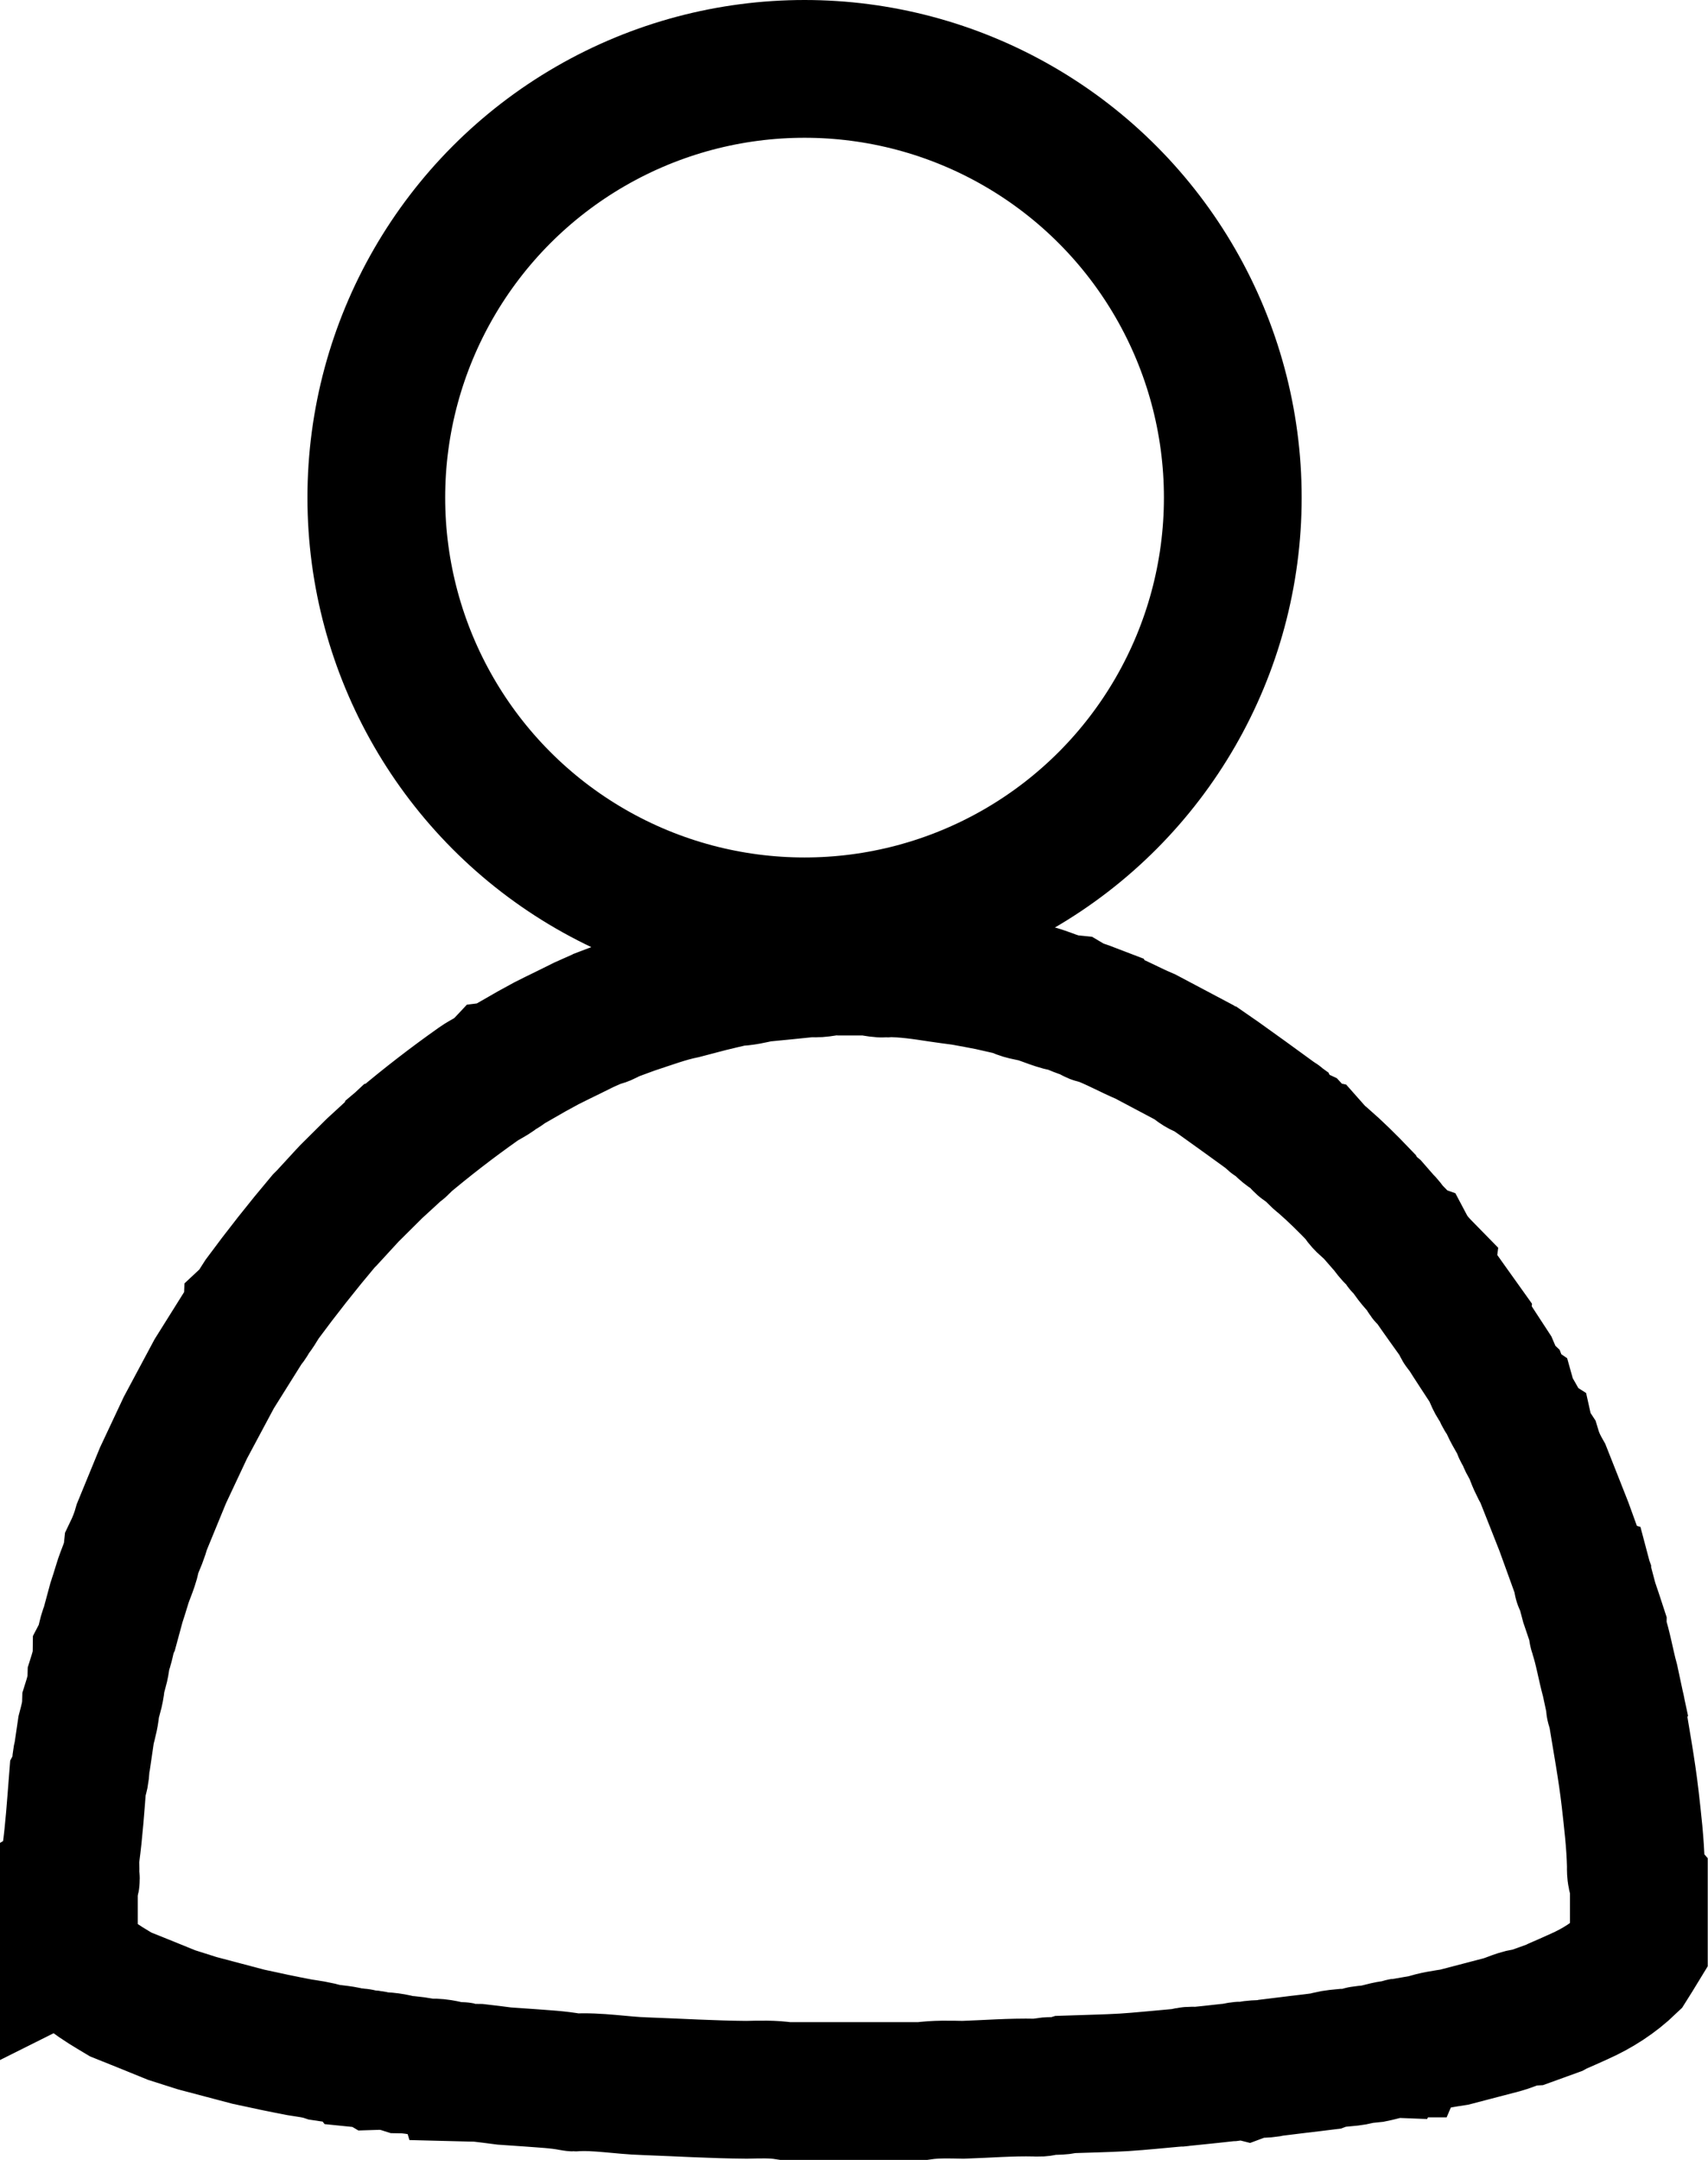<?xml version="1.0" encoding="UTF-8"?><svg id="Capa_1" xmlns="http://www.w3.org/2000/svg" viewBox="0 0 124 156.79"><defs><style>.cls-1{stroke-width:6px;}.cls-1,.cls-2{fill:none;stroke:#000;stroke-miterlimit:10;}.cls-2{stroke-width:10px;}</style></defs><g id="cJUrx0"><g><path class="cls-2" d="m5,141.44v-4.8c.24-.14.11-.37.12-.55.02-.49-.05-.99.02-1.47.24-1.78.36-3.57.5-5.36.32-.58.14-1.25.34-1.85.09-.62.18-1.23.27-1.84.16-.61.33-1.22.35-1.85.19-.6.37-1.21.39-1.84h0c.19-.6.37-1.2.38-1.84.31-.58.31-1.26.58-1.85.17-.62.33-1.23.5-1.85.14-.43.28-.86.41-1.3.23-.8.65-1.55.74-2.39.29-.6.53-1.21.71-1.85.5-1.23,1.01-2.46,1.52-3.7.55-1.16,1.09-2.31,1.63-3.47.7-1.3,1.39-2.61,2.09-3.91.74-1.19,1.48-2.37,2.23-3.56.14-.2.34-.36.37-.62.37-.35.59-.81.87-1.23,1.43-1.94,2.92-3.83,4.48-5.68.08-.08.16-.16.23-.23.5-.54.99-1.07,1.48-1.61.08-.09.17-.17.24-.25l1.61-1.6c.09-.08.17-.16.25-.24.54-.5,1.08-.98,1.61-1.48.12-.03.19-.12.24-.23,1.8-1.52,3.66-2.96,5.59-4.32.49-.35,1.06-.55,1.49-.99.25-.03.39-.24.59-.35.59-.34,1.18-.68,1.76-1.01l1.08-.59c.26-.13.52-.26.78-.39.65-.32,1.3-.63,1.95-.96l.9-.4c.3-.09.62-.15.87-.36.57-.22,1.16-.43,1.73-.64,1.23-.4,2.44-.86,3.71-1.12l1.87-.49c.62-.15,1.24-.3,1.86-.44.63,0,1.24-.16,1.85-.29,1.23-.12,2.48-.24,3.71-.37.63.11,1.23-.17,1.86-.11h1.85c.63-.05,1.23.24,1.86.12,1.25,0,2.48.18,3.71.37.58.08,1.16.17,1.74.24.66.12,1.32.24,1.97.37.62.14,1.23.28,1.85.42.44.28.97.32,1.45.44.84.23,1.62.65,2.5.74.51.3,1.09.44,1.63.65.09.2.31.16.46.21,1.17.43,2.24,1.04,3.38,1.52,1.16.62,2.31,1.23,3.47,1.84.29.28.62.5,1.01.6.29.2.57.4.86.6,1.28.92,2.56,1.83,3.83,2.76.09.23.35.21.5.35.34.42.74.76,1.23.99.3.32.51.75.99.86.31.35.61.71.99.99.93.81,1.8,1.67,2.65,2.56.22.42.58.7.94,1l.75.86c.41.37.63.91,1.11,1.23.23.23.29.6.63.73.35.66.85,1.19,1.37,1.72-.04.3.25.39.38.58.72,1.05,1.47,2.08,2.21,3.12-.02.23.18.36.29.51.6.96,1.23,1.9,1.84,2.84.2.46.36.95.71,1.32.12.31.21.64.5.86.19.67.6,1.23.91,1.84.1.23.14.49.36.65.1.44.32.83.57,1.21.18.6.45,1.17.76,1.71.5,1.27,1.01,2.54,1.51,3.82.44,1.23.9,2.46,1.34,3.7,0,.08.03.17.03.24-.04.1.02.11.09.13.13.49.26.97.39,1.47.21.62.42,1.23.62,1.85,0,.1-.04.21,0,.3.39,1.15.57,2.35.89,3.51l.37,1.73c-.08.14.06.22.08.33.35,2.17.76,4.35,1.01,6.53.18,1.59.37,3.19.41,4.81,0,.35-.03.79.22,1.13v4.8c-.25.41-.5.82-.76,1.23-1.05,1.01-2.25,1.78-3.58,2.37-.54.24-1.08.49-1.62.72-.08.04-.17.08-.24.12-.58.21-1.16.42-1.74.63-.7.03-1.32.39-1.98.57-1.16.3-2.32.61-3.48.91-.7.11-1.42.2-2.1.44l-1.61.28c-.09-.03-.11.03-.14.1-.03,0-.07,0-.1.03-.69-.03-1.32.22-1.98.35-.34.04-.7.05-1.03.14-.81.21-1.65.11-2.44.4-.66.08-1.31.17-1.97.24l-1.87.23c-.61.17-1.25.02-1.85.24-.47-.12-.9.14-1.37.12-.78.09-1.57.17-2.35.25-.47-.12-.9.17-1.37.13-1.27.11-2.54.25-3.81.33-1.37.08-2.74.1-4.11.15-.53.17-1.09.07-1.62.15-.23.11-.49.09-.73.08-1.74-.04-3.47.1-5.21.16-.99-.02-1.99-.05-2.97.09h-9.91c-.95-.15-1.9-.11-2.85-.09-2.46-.02-4.91-.17-7.37-.26-1.72-.05-3.43-.38-5.15-.27-.06,0-.12-.02-.18-.03-1-.19-2.02-.23-3.03-.31-.62-.04-1.24-.09-1.86-.13-.62-.08-1.23-.16-1.85-.23-.41,0-.82-.02-1.23-.03-.02-.07-.04-.12-.13-.1h-.5c-.61-.17-1.22-.31-1.85-.24-.62-.12-1.23-.23-1.86-.24-.6-.19-1.22-.27-1.85-.25-.35-.21-.74-.12-1.11-.16-.17-.22-.42-.06-.62-.11-.64-.23-1.33-.24-1.99-.35-.6-.2-1.23-.27-1.85-.37-.62-.12-1.24-.24-1.86-.37-.62-.13-1.23-.27-1.86-.4-1.23-.33-2.48-.66-3.71-.98-.62-.2-1.24-.39-1.86-.59-1.23-.5-2.48-1.01-3.71-1.5-1.45-.87-2.95-1.69-3.72-3.31l-.04-.02Z"/><path class="cls-1" d="m5.04,126.36c-.32-3.95.83-7.97,3.26-11.35"/></g></g><ellipse class="cls-2" cx="58.41" cy="36.12" rx="31.09" ry="31.12"/></svg>